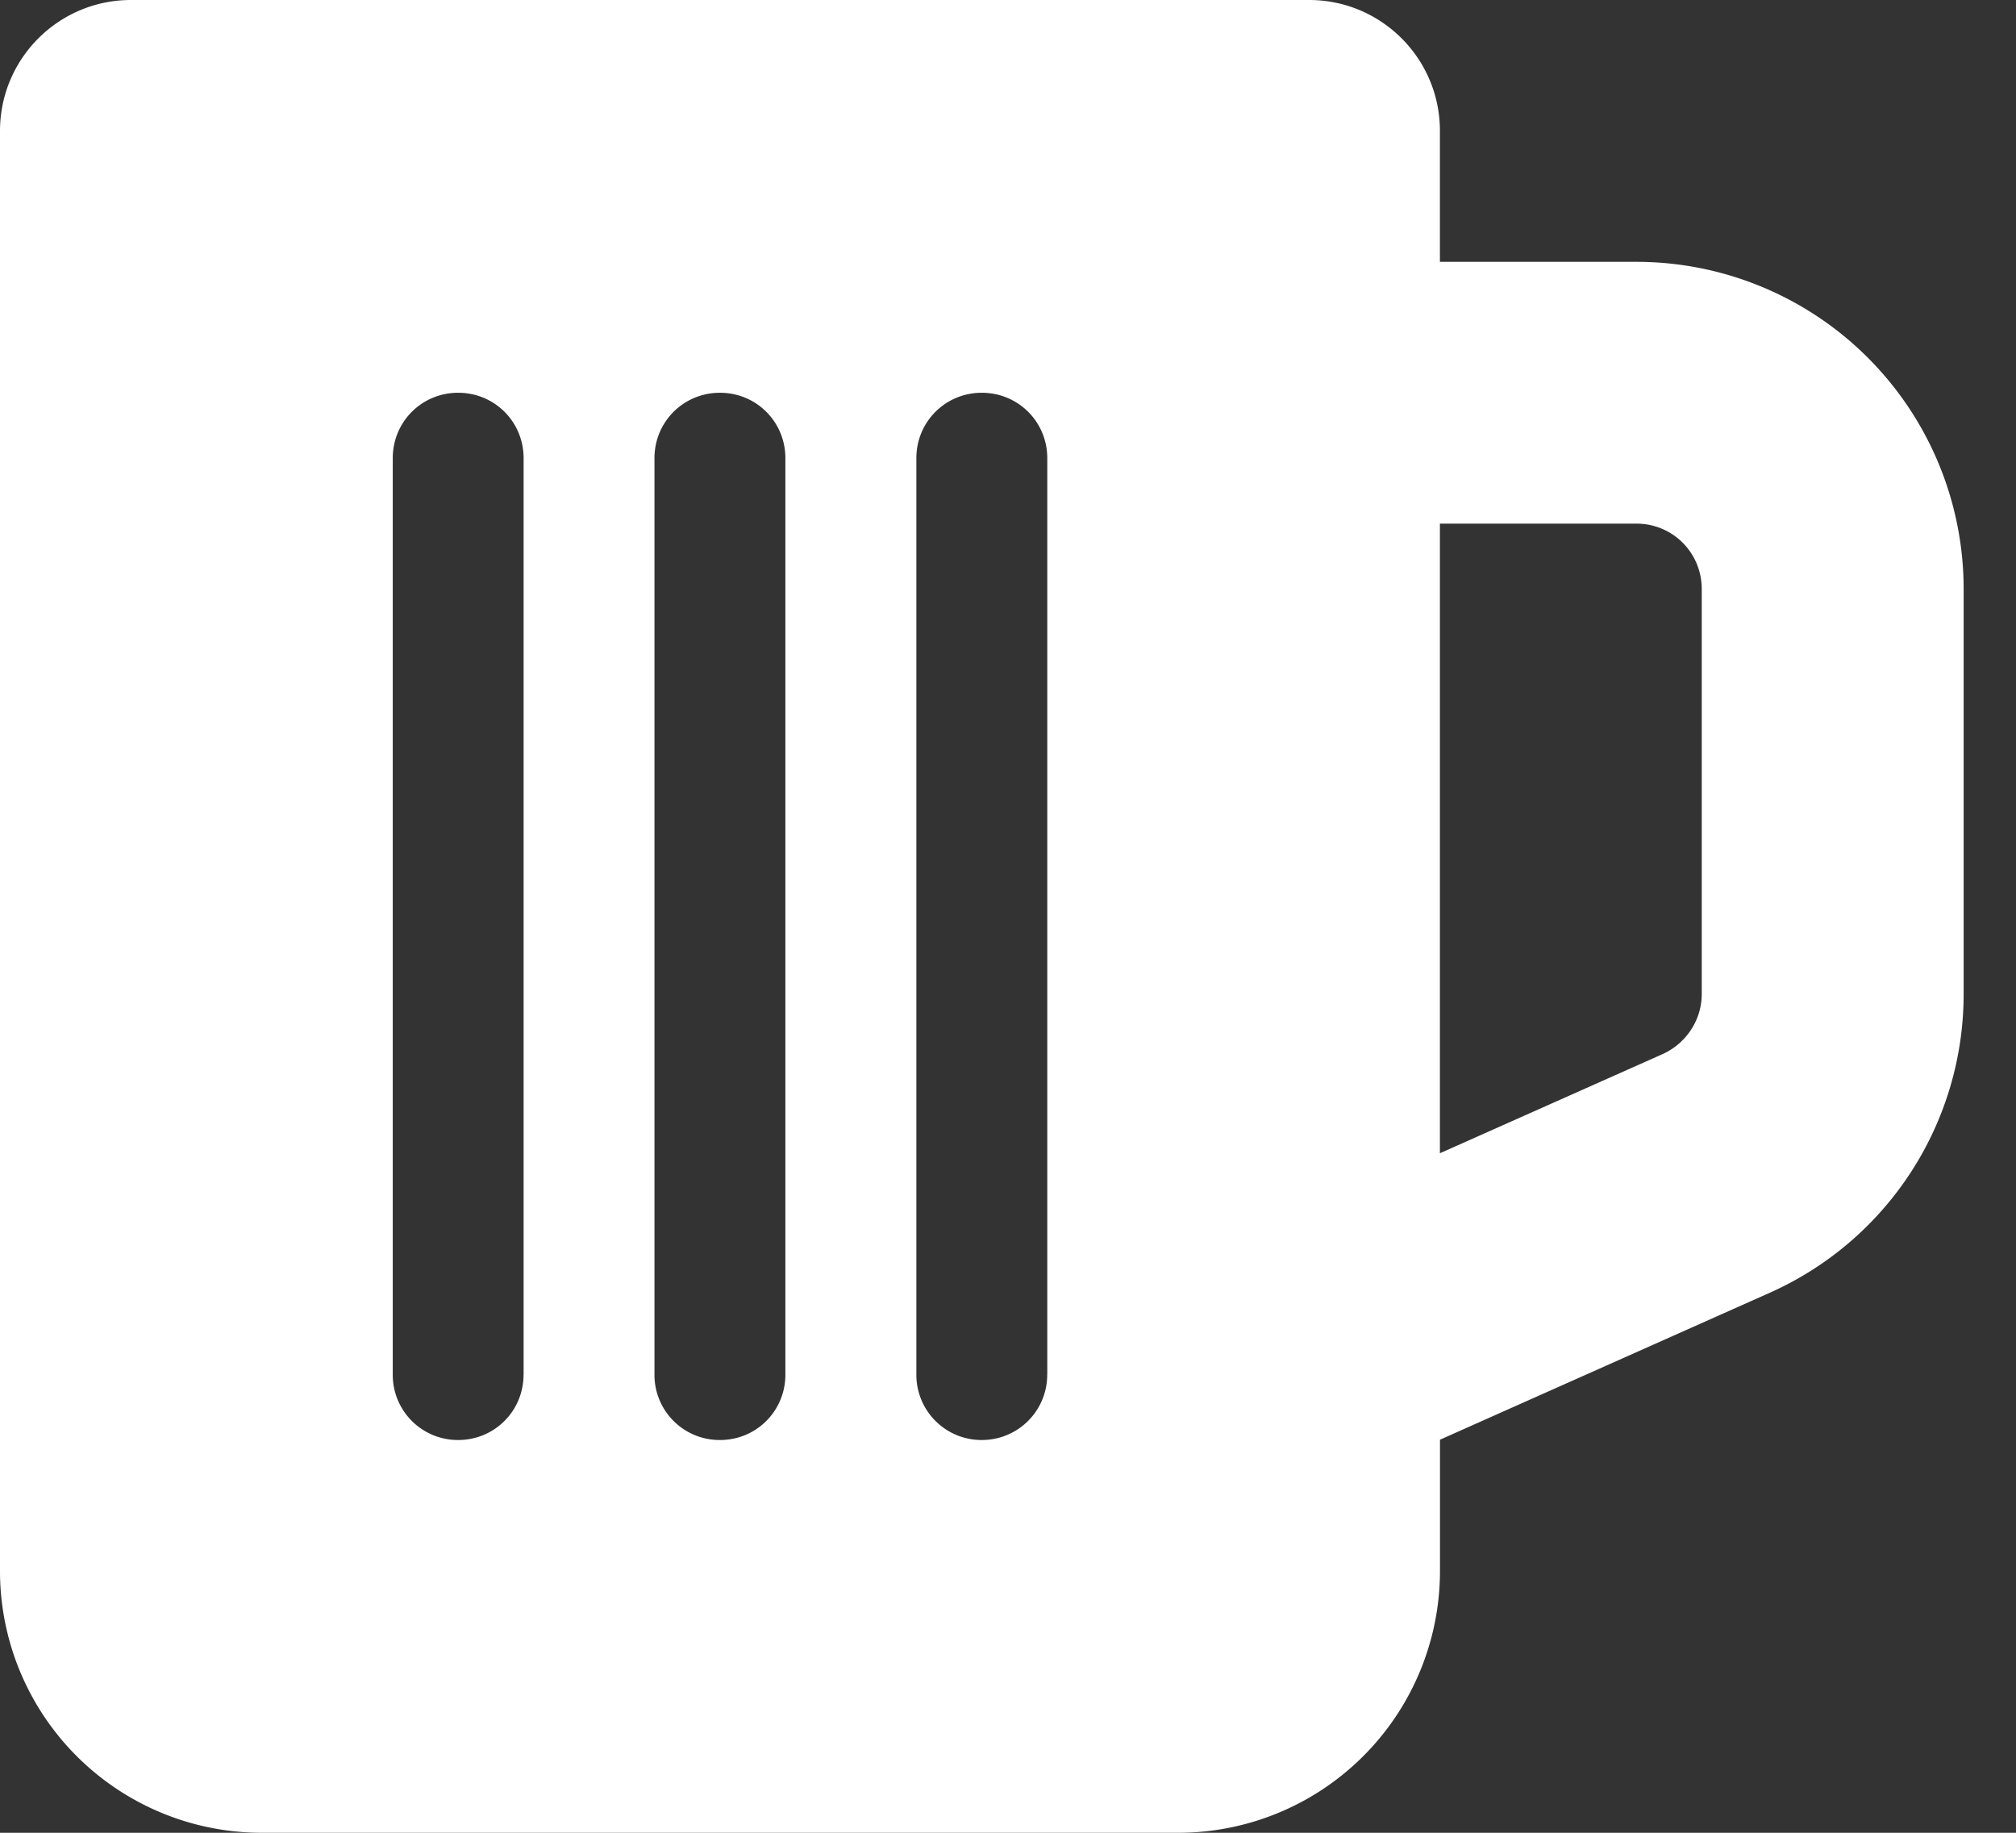 <svg width="33" height="30" fill="none" xmlns="http://www.w3.org/2000/svg"><rect width="100%" height="100%" fill="#333333" stroke="none"/><path d="M26.786 4.286H23.57V2.143C23.571.96 22.611 0 21.43 0H2.143C.96 0 0 .96 0 2.143v23.571A4.285 4.285 0 0 0 4.286 30h15a4.285 4.285 0 0 0 4.285-4.286v-2.148l5.402-2.407a5.352 5.352 0 0 0 3.17-4.887v-6.63a5.356 5.356 0 0 0-5.357-5.356zM8.57 22.5c0 .596-.475 1.071-1.071 1.071A1.066 1.066 0 0 1 6.429 22.5v-15c0-.596.475-1.071 1.071-1.071s1.071.475 1.071 1.071v15zm4.286 0c0 .596-.475 1.071-1.071 1.071a1.066 1.066 0 0 1-1.072-1.071v-15c0-.596.476-1.071 1.072-1.071.596 0 1.071.475 1.071 1.071v15zm4.286 0c0 .594-.477 1.071-1.072 1.071A1.067 1.067 0 0 1 15 22.5v-15c0-.596.475-1.071 1.071-1.071s1.072.475 1.072 1.071v15zm10.714-6.228c0 .419-.251.804-.636.98l-3.65 1.625V8.571h3.215c.596 0 1.071.476 1.071 1.072v6.63z" fill="#fff"/></svg>